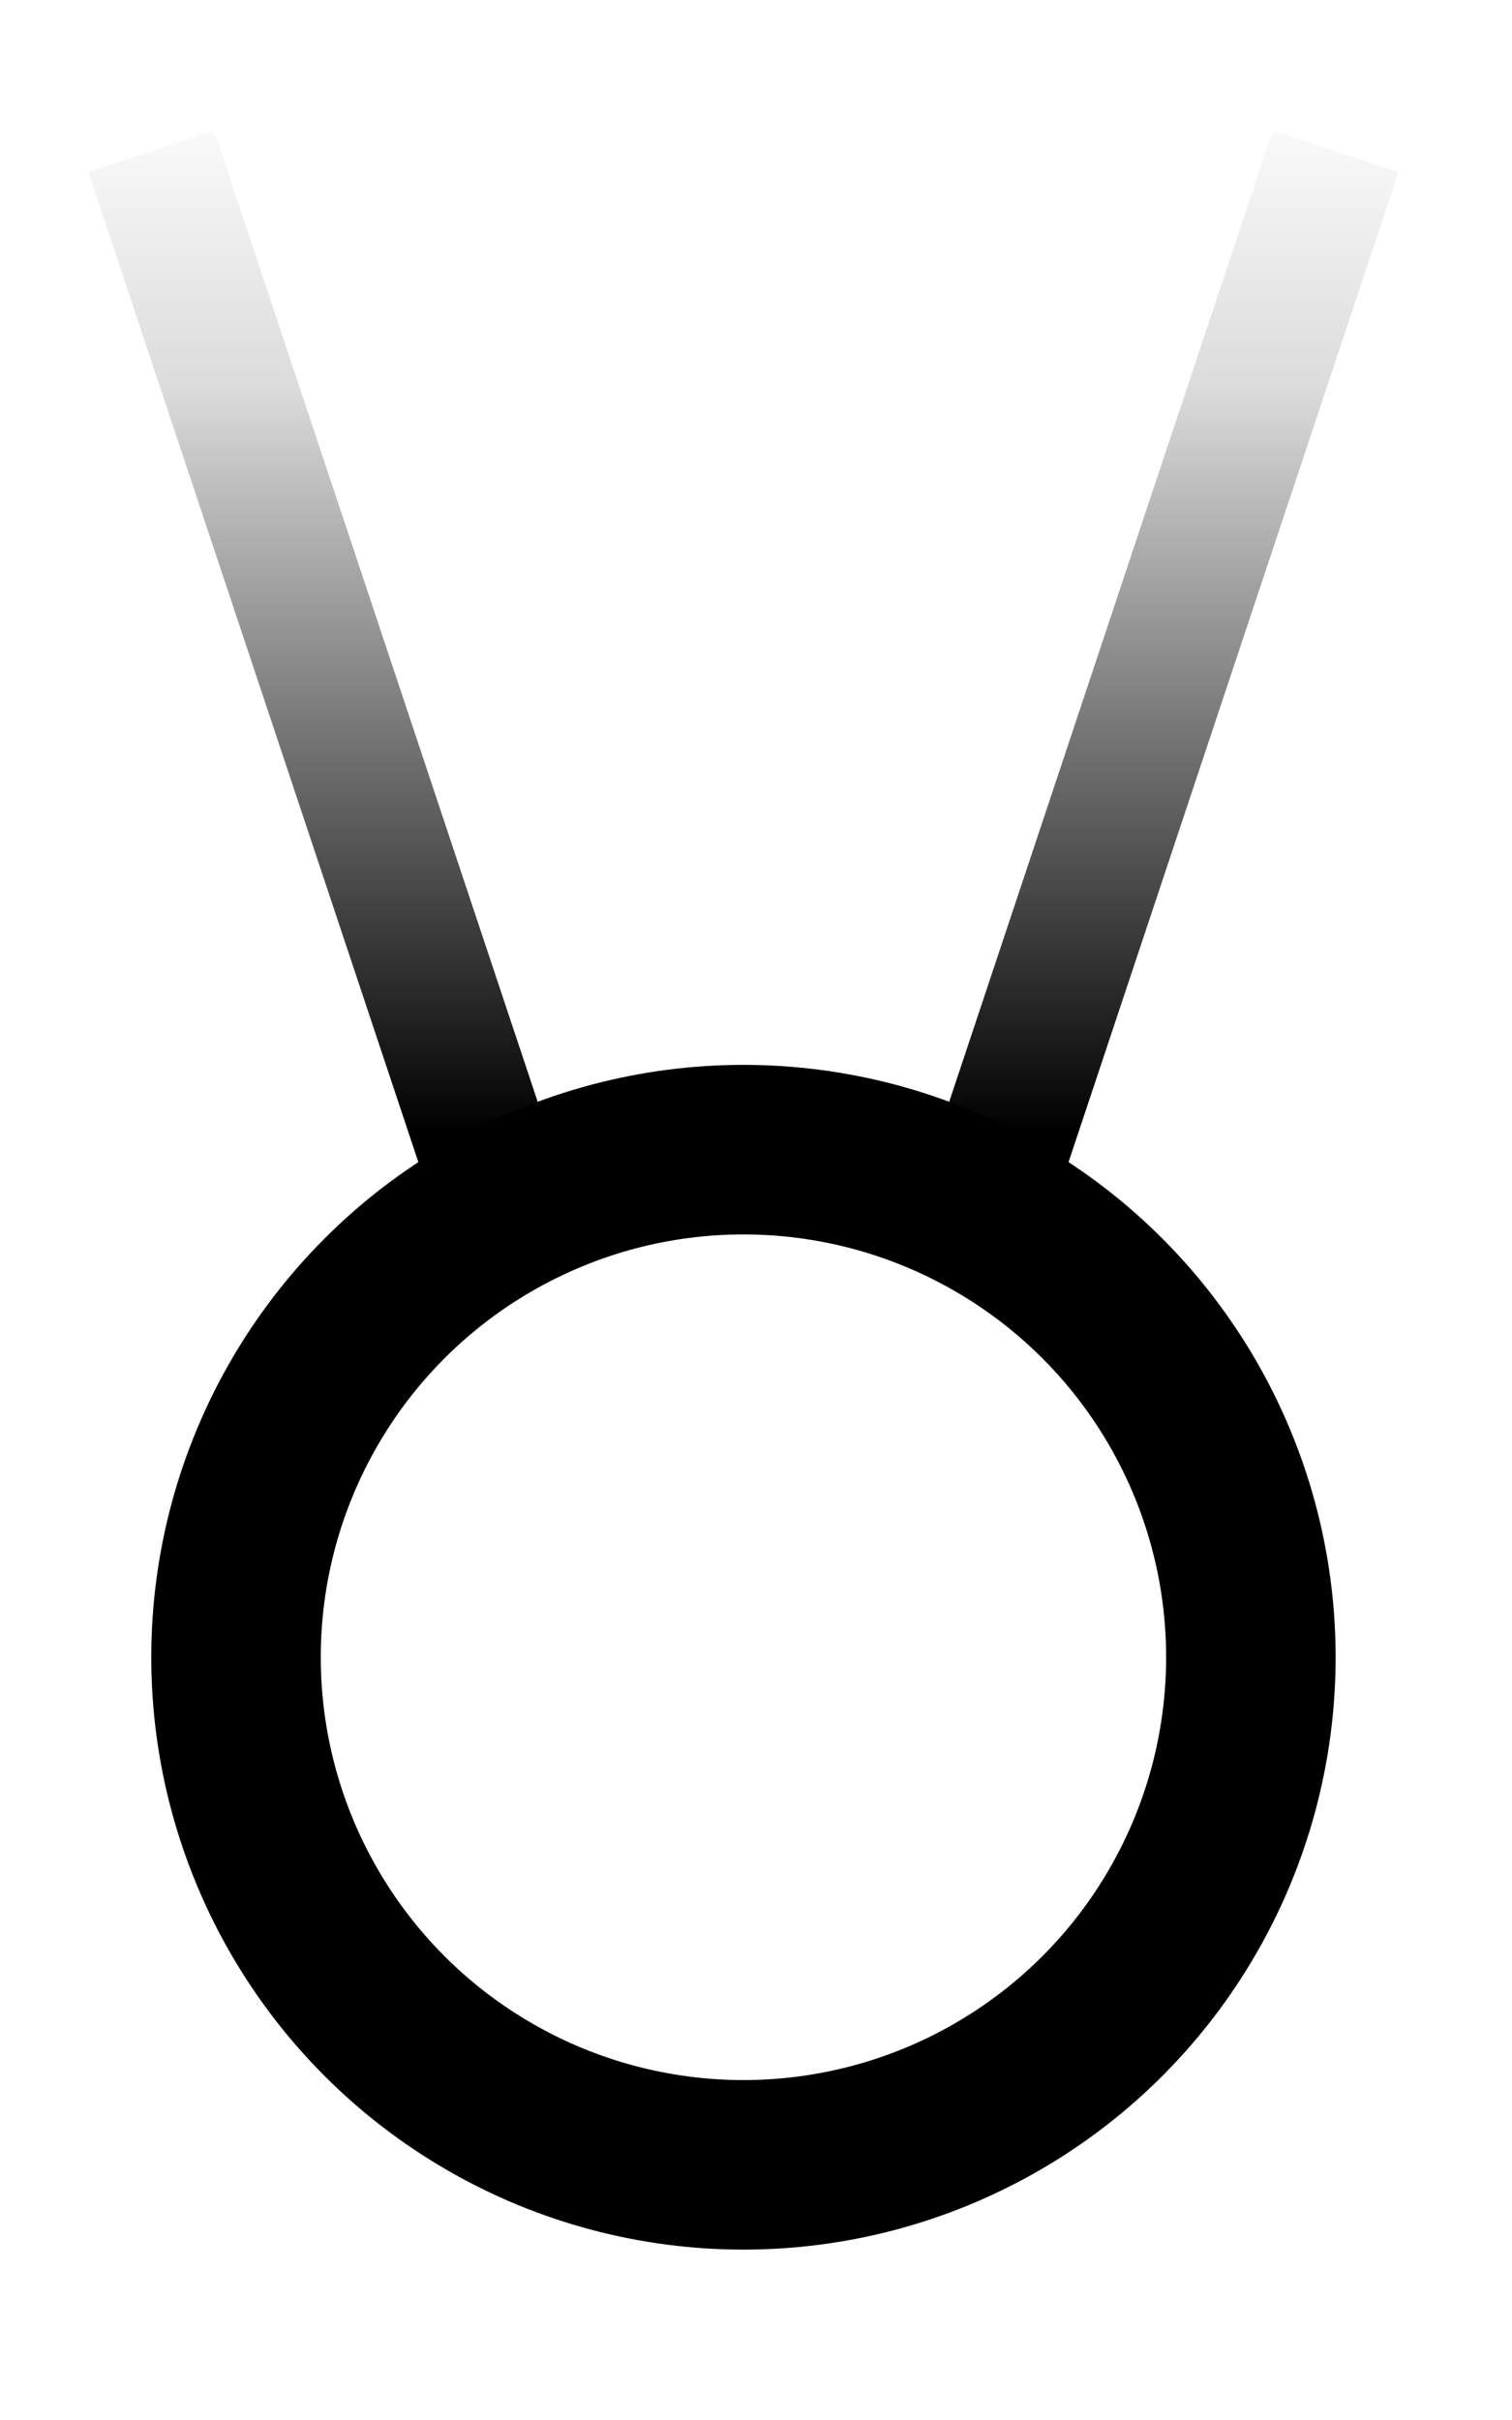 <svg width="10" height="16" viewBox="0 0 10 16" fill="none" xmlns="http://www.w3.org/2000/svg">
<path fill-rule="evenodd" clip-rule="evenodd" d="M1.415 0.862L3.762 7.902L2.932 8.179L0.585 1.138L1.415 0.862ZM9.249 1.138L6.902 8.179L6.072 7.902L8.418 0.862L9.249 1.138Z" fill="url(#paint0_linear_12842_242094)"/>
<circle cx="4.917" cy="10.957" r="3.356" stroke="black" stroke-width="1.121"/>
<defs>
<linearGradient id="paint0_linear_12842_242094" x1="4.917" y1="0.562" x2="4.917" y2="7.562" gradientUnits="userSpaceOnUse">
<stop stop-opacity="0"/>
<stop offset="0.286" stop-opacity="0.14"/>
<stop offset="0.99"/>
</linearGradient>
</defs>
</svg>
